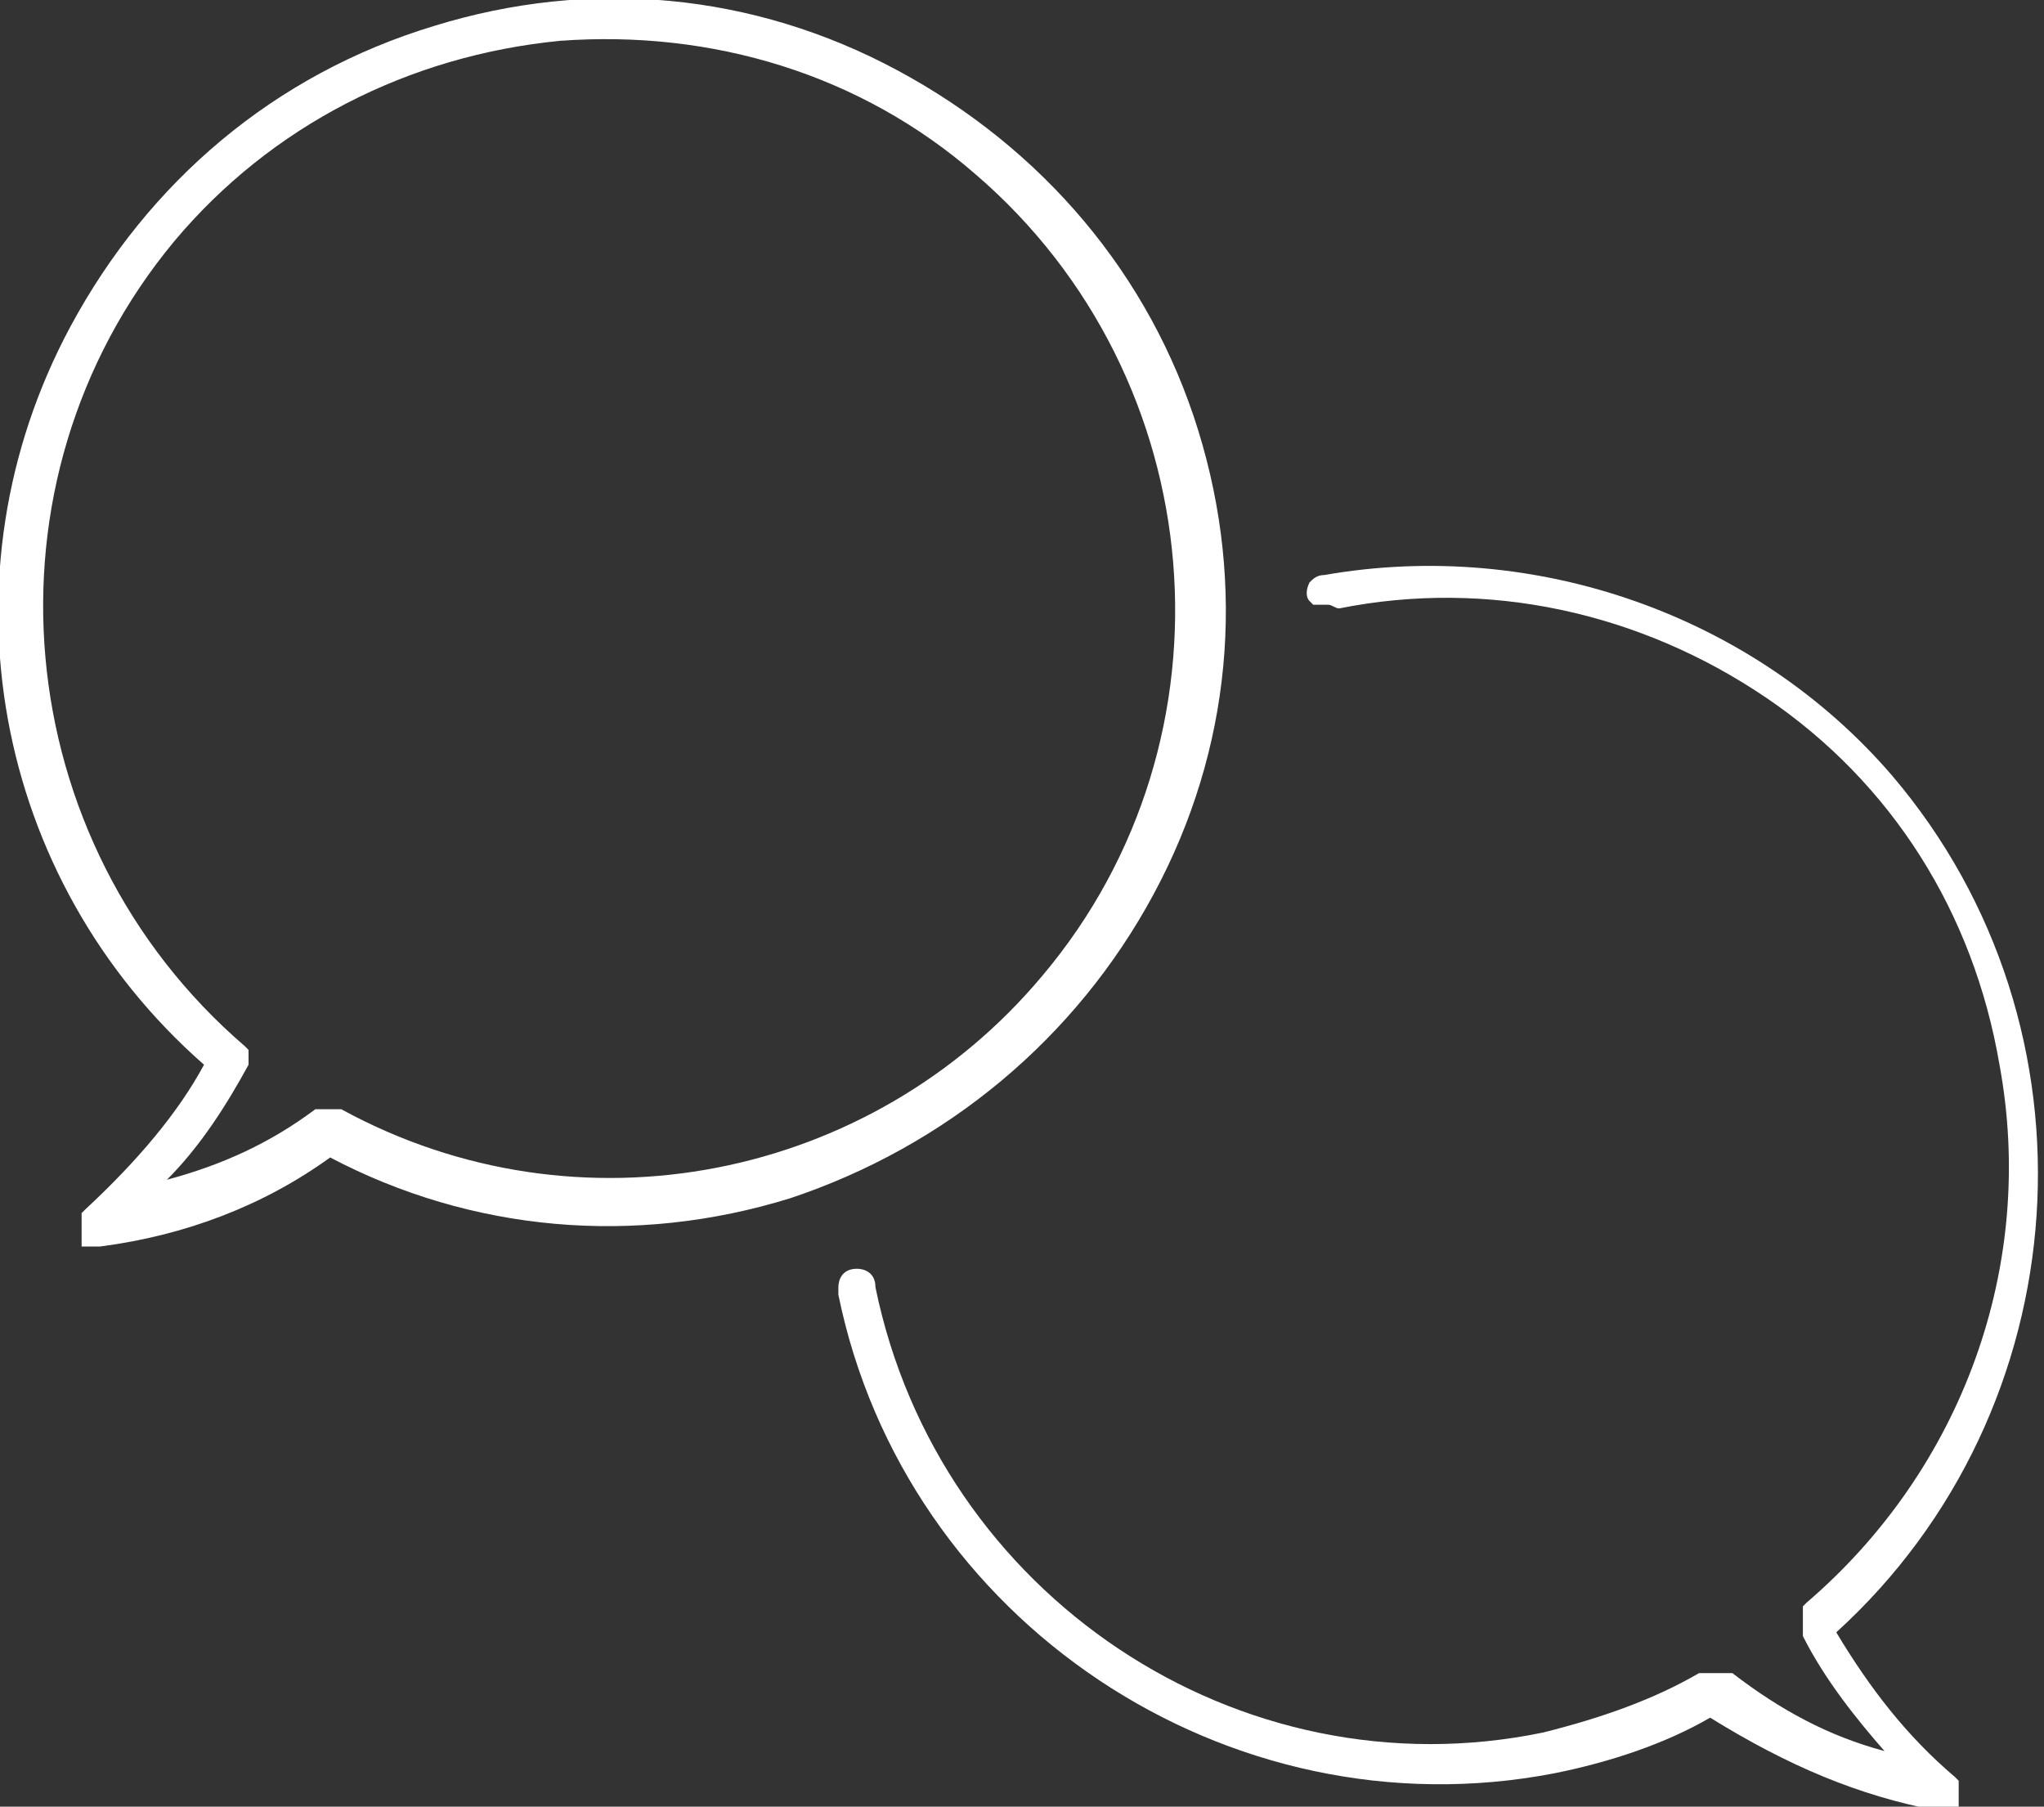 <?xml version="1.0" encoding="utf-8"?>
<!-- Generator: Adobe Illustrator 23.1.1, SVG Export Plug-In . SVG Version: 6.00 Build 0)  -->
<svg version="1.1" id="Calque_1" xmlns="http://www.w3.org/2000/svg" xmlns:xlink="http://www.w3.org/1999/xlink" x="0px" y="0px"
	 viewBox="0 0 55.1 48.7" style="enable-background:new 0 0 55.1 48.7;" xml:space="preserve">
<rect x="0" y="0" width="55.1" height="48.7" fill="#333333" stroke="none"/>
<style type="text/css">
	.st0{fill:#FFFFFF;}
</style>
<g>
	<path class="st0" d="M31.1,24.1c2.1-3.9,2.5-8.3,1.2-12.5c-1.3-4.2-4.2-7.6-8.1-9.7c-3.9-2.1-8.3-2.5-12.5-1.2C7.4,2,4,4.9,1.9,8.8
		c-3.6,6.7-2.1,14.9,3.6,19.9c-0.7,1.3-1.8,2.6-3.2,3.9l-0.1,0.1v0.9h0.4l0.1,0c2.3-0.3,4.4-1.1,6.2-2.4c3.8,2,8.2,2.4,12.4,1.1
		C25.5,30.9,29,28,31.1,24.1z M6.5,28.7L6.5,28.7l0.2,0v-0.4l-0.1-0.1C0.2,22.7-0.7,13,4.7,6.5c2.6-3.1,6.3-5,10.4-5.4
		c4.1-0.3,8.1,0.9,11.2,3.6c6.4,5.5,7.2,15.2,1.8,21.6c-4.6,5.5-12.5,7.1-18.9,3.6l-0.6,0l-0.1,0c-1.2,0.9-2.5,1.5-4,1.9
		c0.9-0.9,1.6-2,2.2-3.1L6.5,28.7z"/>
	<path class="st0" d="M49.5,44c6.6-6,7.3-16.3,1.5-23.1c-3.7-4.3-9.6-6.4-15.3-5.4c-0.2,0-0.3,0.1-0.4,0.2c-0.1,0.2-0.1,0.4,0,0.5
		l0.1,0.1h0.2c0.1,0,0.1,0,0.2,0c0.1,0,0.2,0.1,0.3,0.1l0,0c4-0.8,8.1,0.1,11.5,2.4c3.4,2.3,5.6,5.8,6.3,9.9c1,5.4-1,10.9-5.2,14.5
		l-0.1,0.1V44l0,0.1c0.6,1.2,1.5,2.3,2.2,3.1c-1.5-0.4-2.8-1.1-4.1-2.1l-0.1,0h-0.7l-0.1,0c-1.2,0.7-2.6,1.2-4.2,1.6
		c-8.2,1.7-16.3-3.7-18-12c0-0.4-0.3-0.5-0.5-0.5c-0.4,0-0.5,0.3-0.5,0.5l0,0.2c1.8,8.8,10.5,14.6,19.3,12.9c1.5-0.3,3-0.8,4.2-1.5
		c2.1,1.3,4,2.1,6.1,2.5h0.6V48l-0.1-0.1C51.4,46.8,50.4,45.5,49.5,44z"/>
</g>
</svg>
